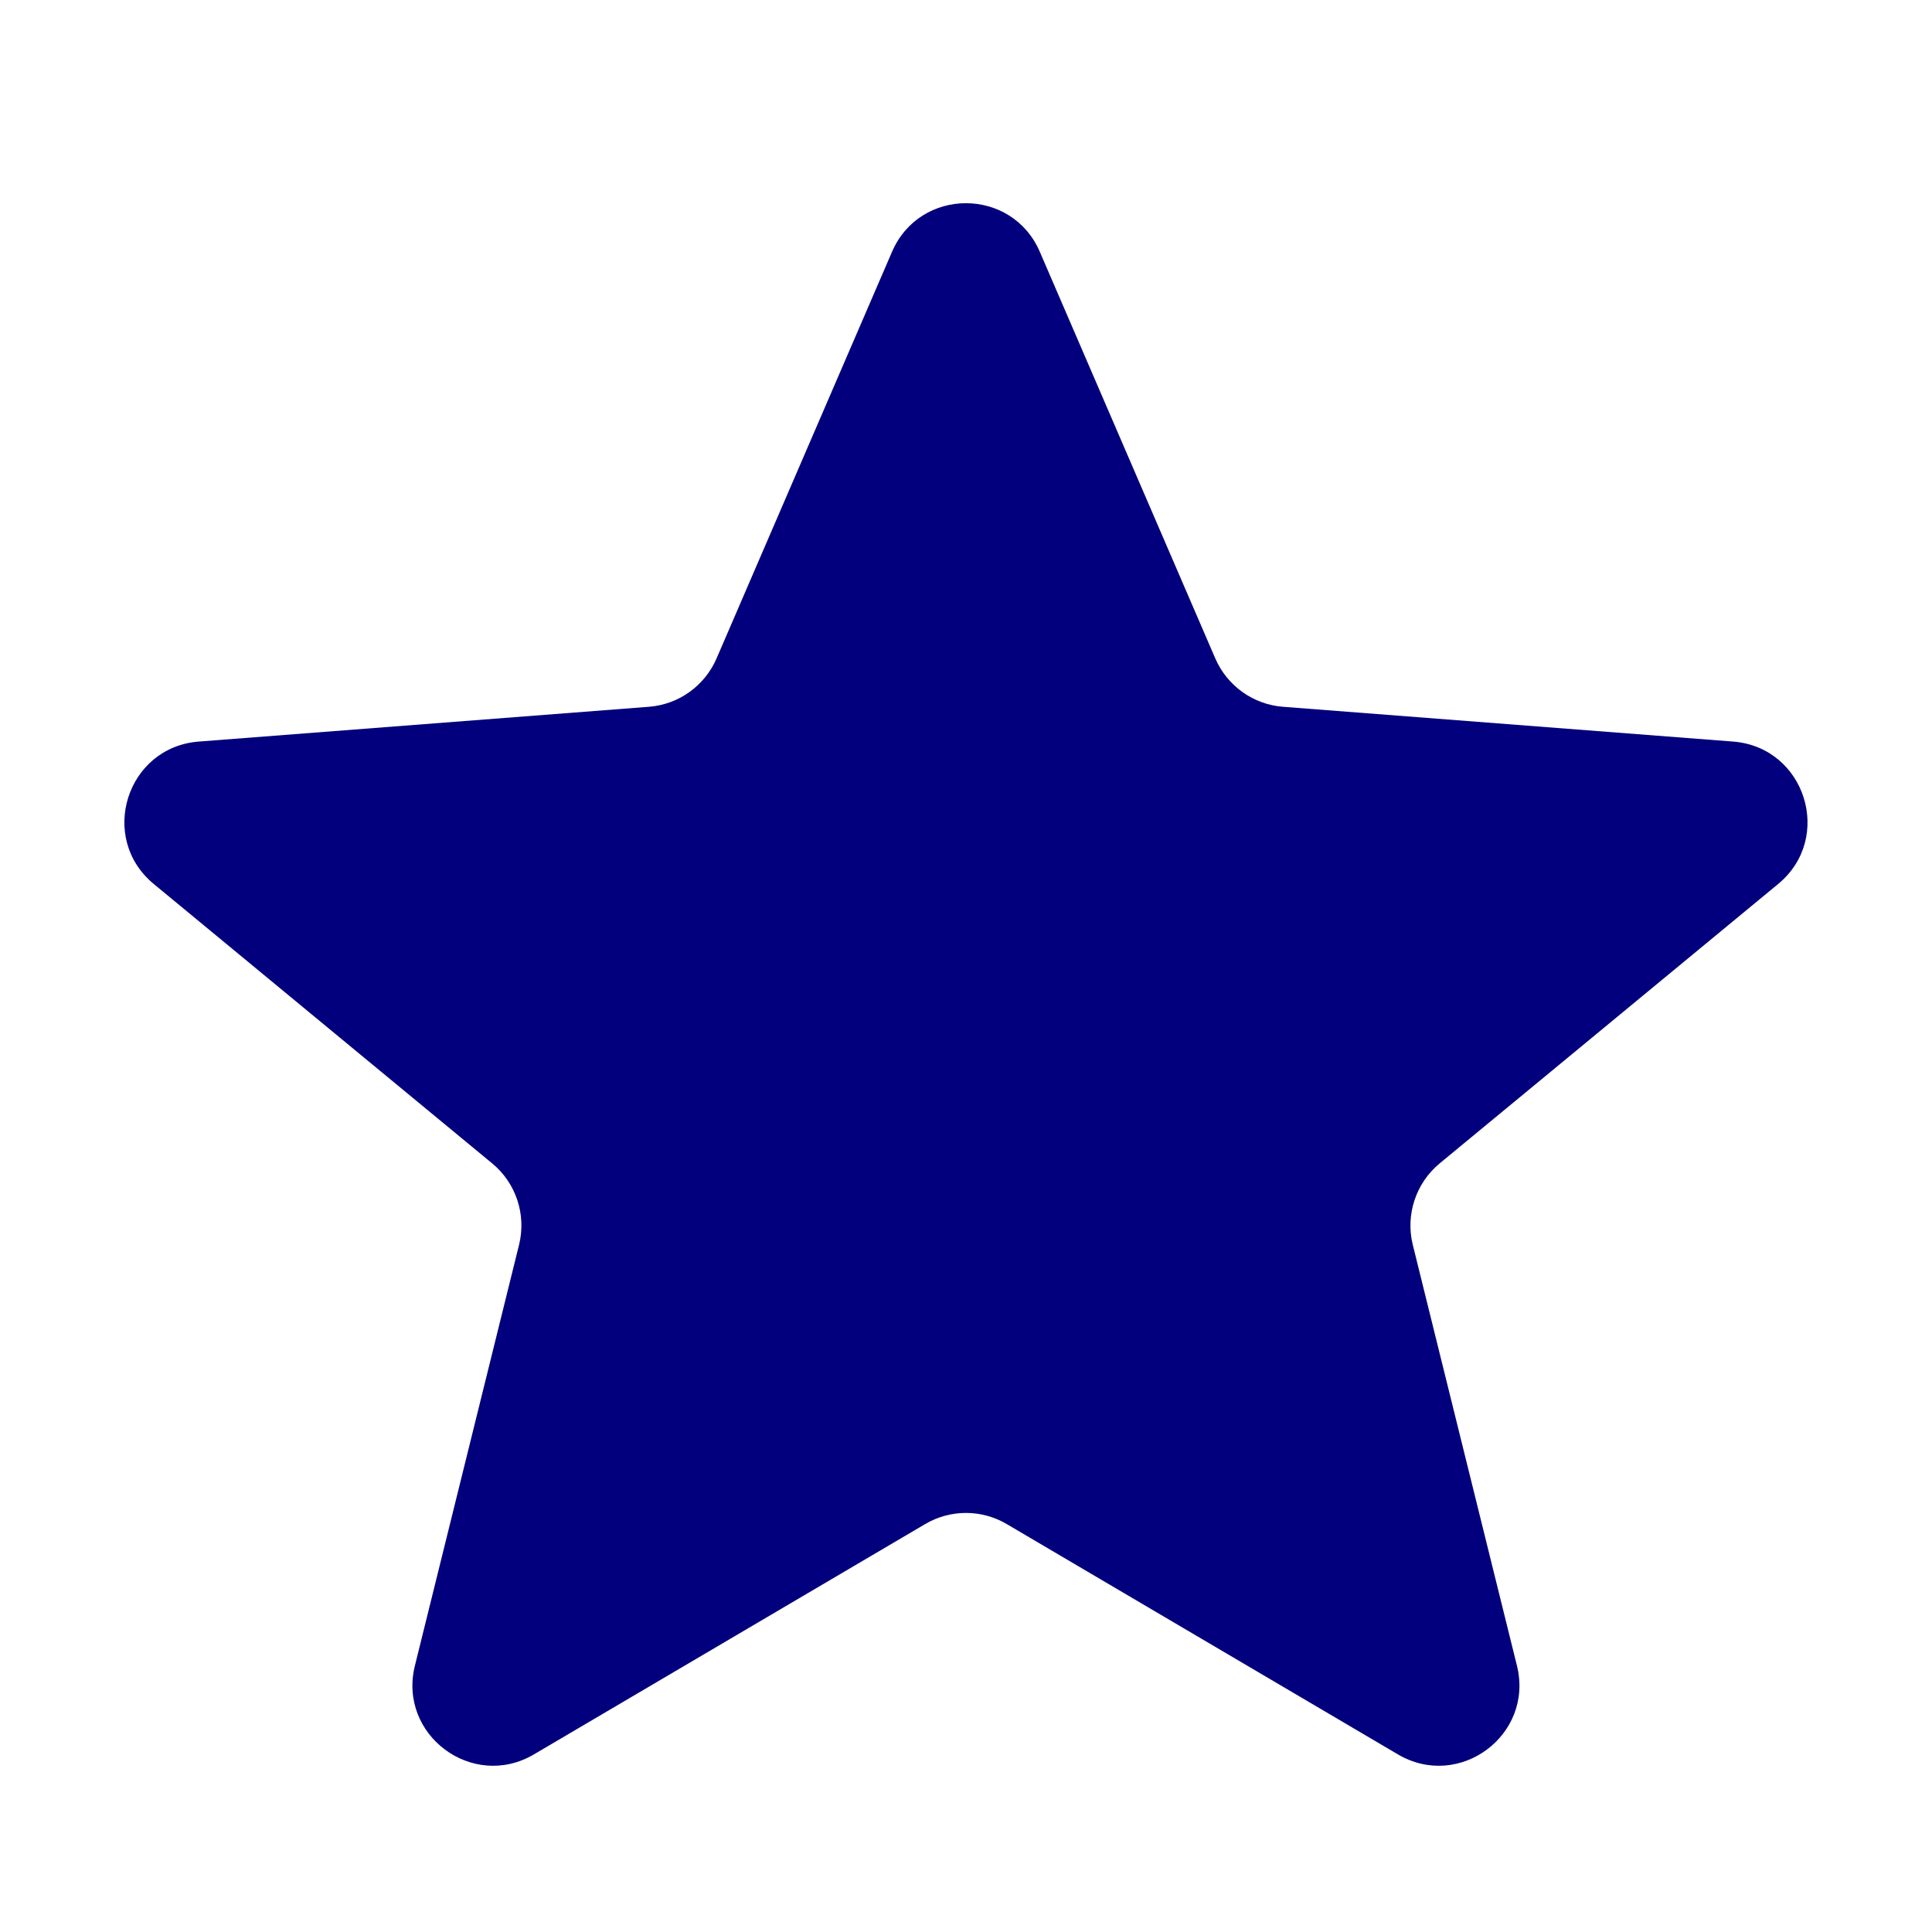 <svg width="24" height="24" viewBox="0 0 24 24" fill="none" xmlns="http://www.w3.org/2000/svg">
<path d="M11.081 3.128C11.428 2.323 12.57 2.323 12.917 3.128L15.097 8.18C15.245 8.52 15.568 8.752 15.939 8.78L21.529 9.212C22.426 9.282 22.783 10.408 22.089 10.981L17.884 14.452C17.588 14.697 17.458 15.09 17.55 15.463L18.844 20.692C19.057 21.551 18.13 22.243 17.366 21.794L12.507 18.933C12.194 18.748 11.805 18.748 11.492 18.933L6.632 21.794C5.869 22.243 4.941 21.551 5.154 20.692L6.448 15.463C6.54 15.09 6.411 14.697 6.114 14.452L1.91 10.981C1.216 10.408 1.572 9.282 2.469 9.212L8.06 8.78C8.43 8.752 8.754 8.52 8.901 8.18L11.081 3.128Z" fill="#02007C"/>
</svg>
